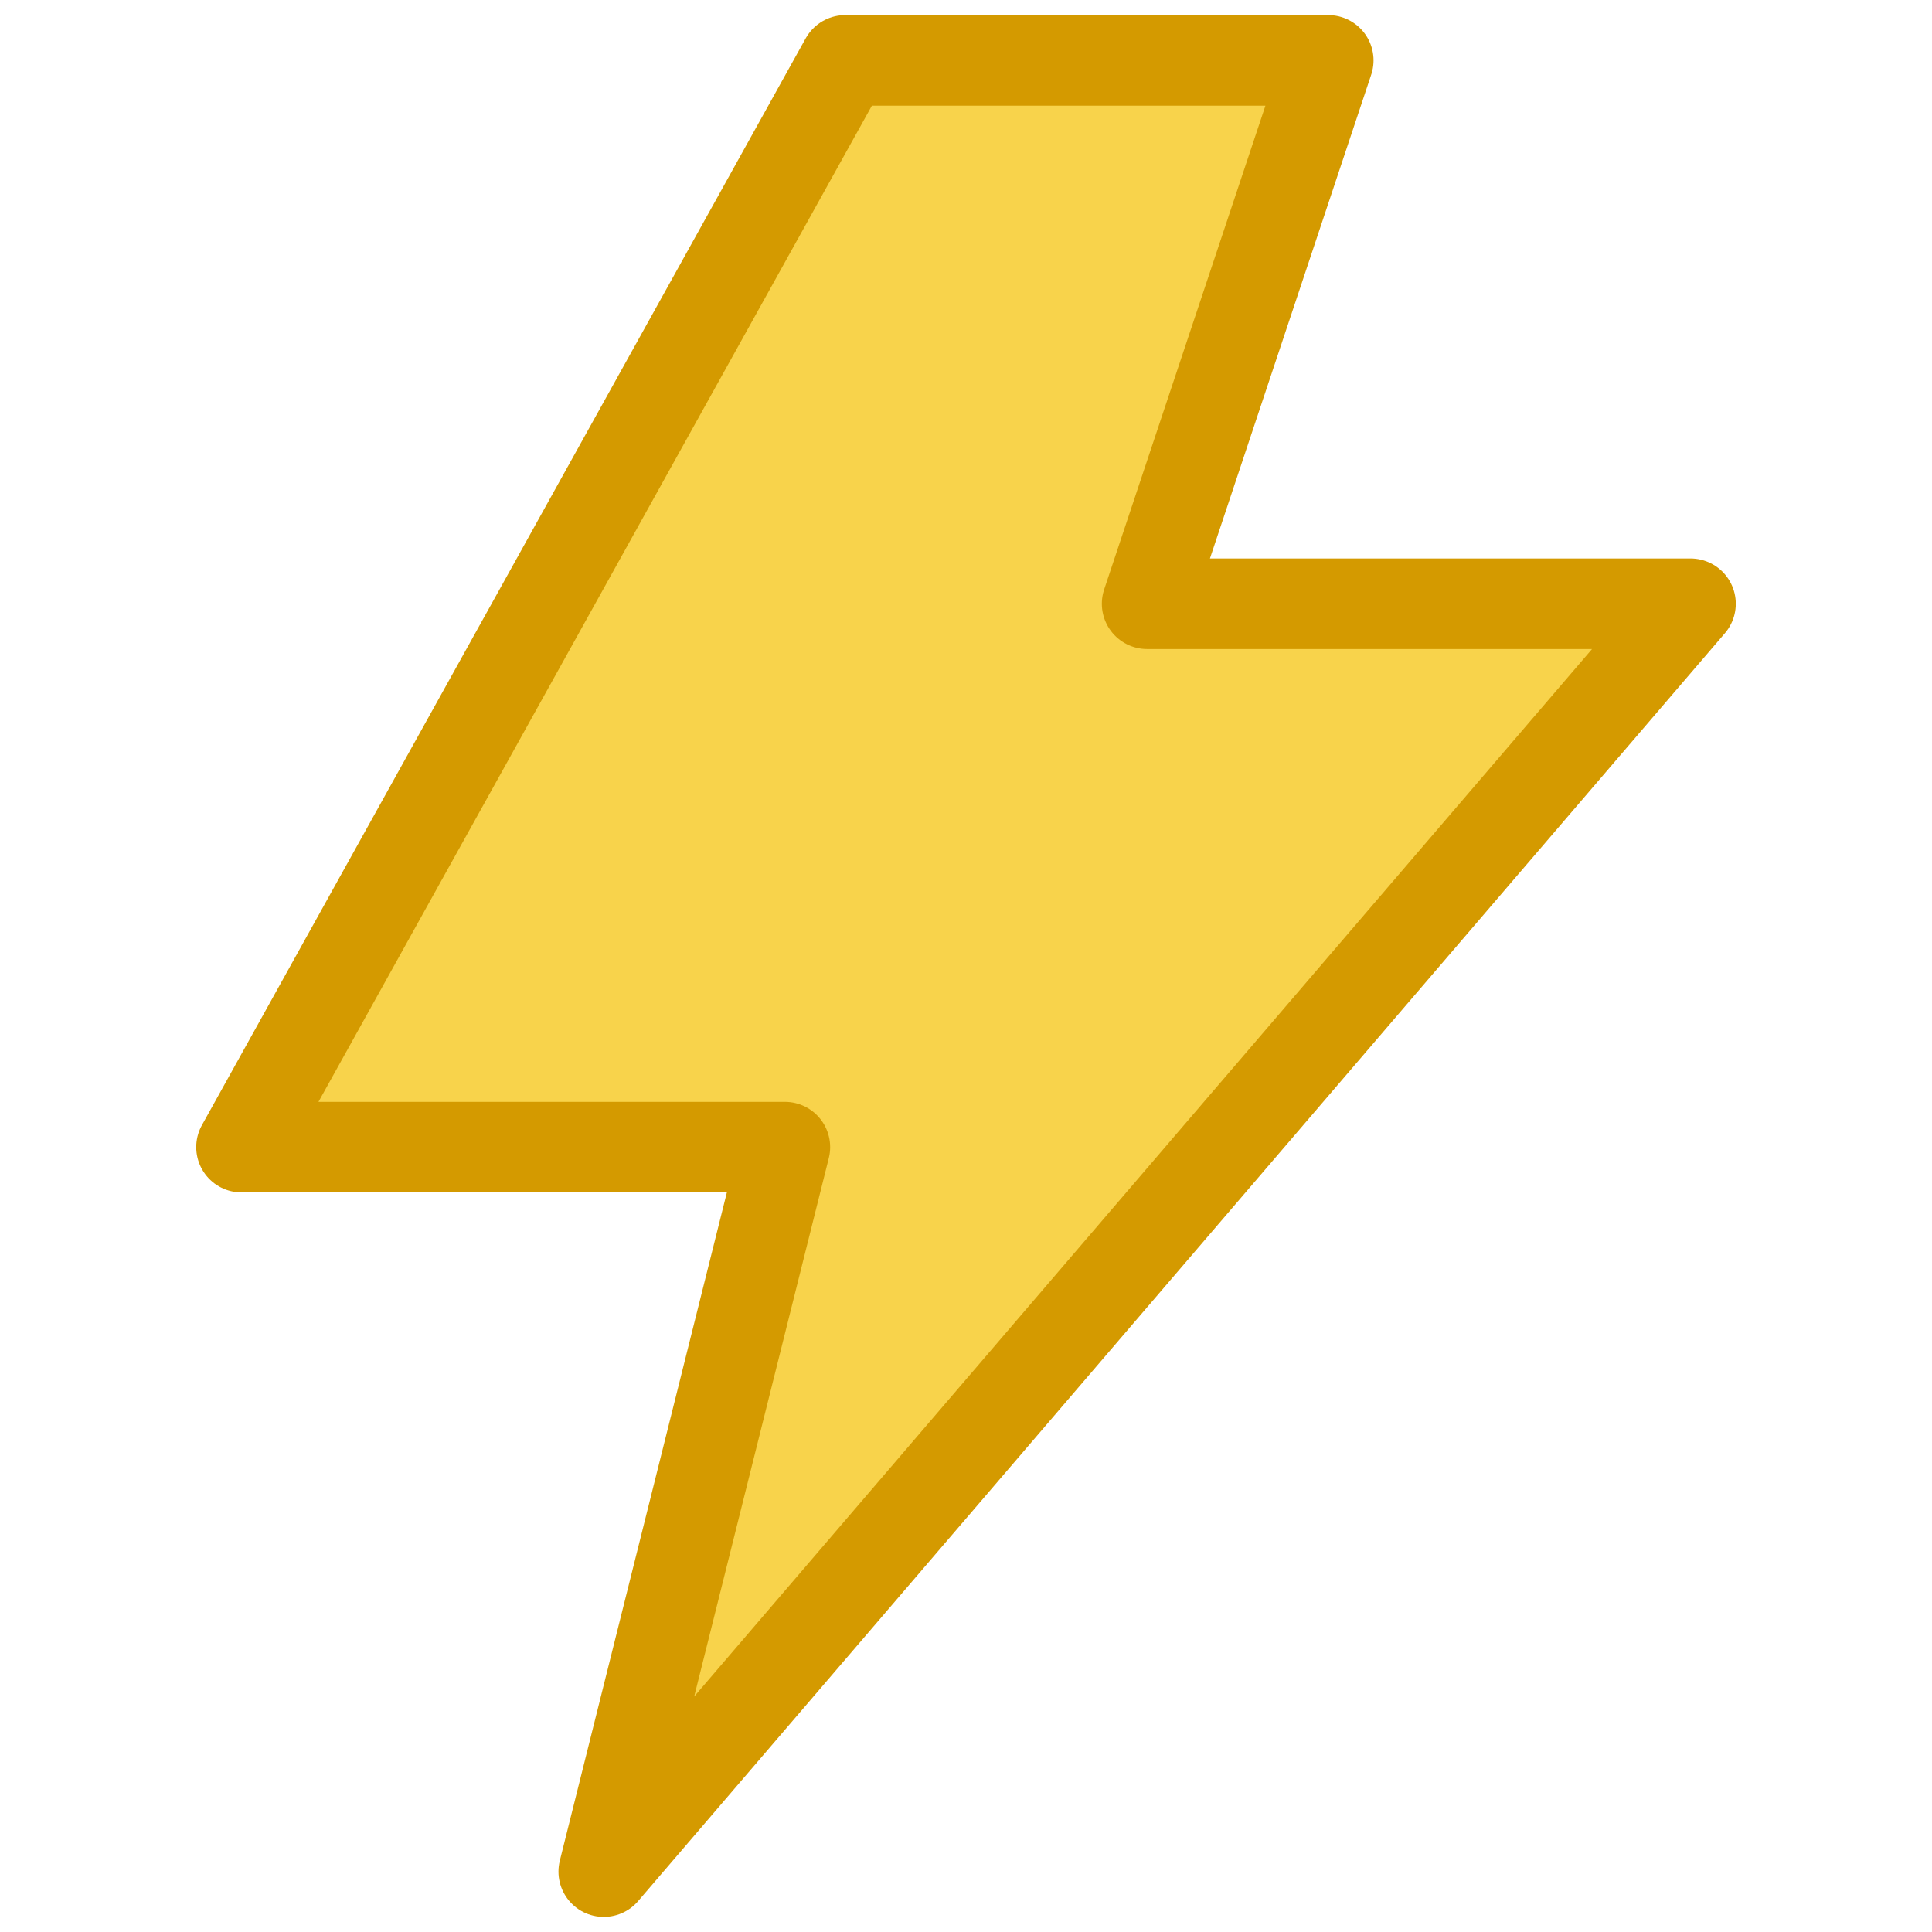 <svg xmlns="http://www.w3.org/2000/svg" viewBox="0 0 64 64" role="img" aria-label="Lightning bolt icon">
  <path d="M28 2 8 38h18L20 62l36-42H38l6-18z" fill="#f8d34b" stroke="#d49a00" stroke-width="3" stroke-linejoin="round" />
</svg>
